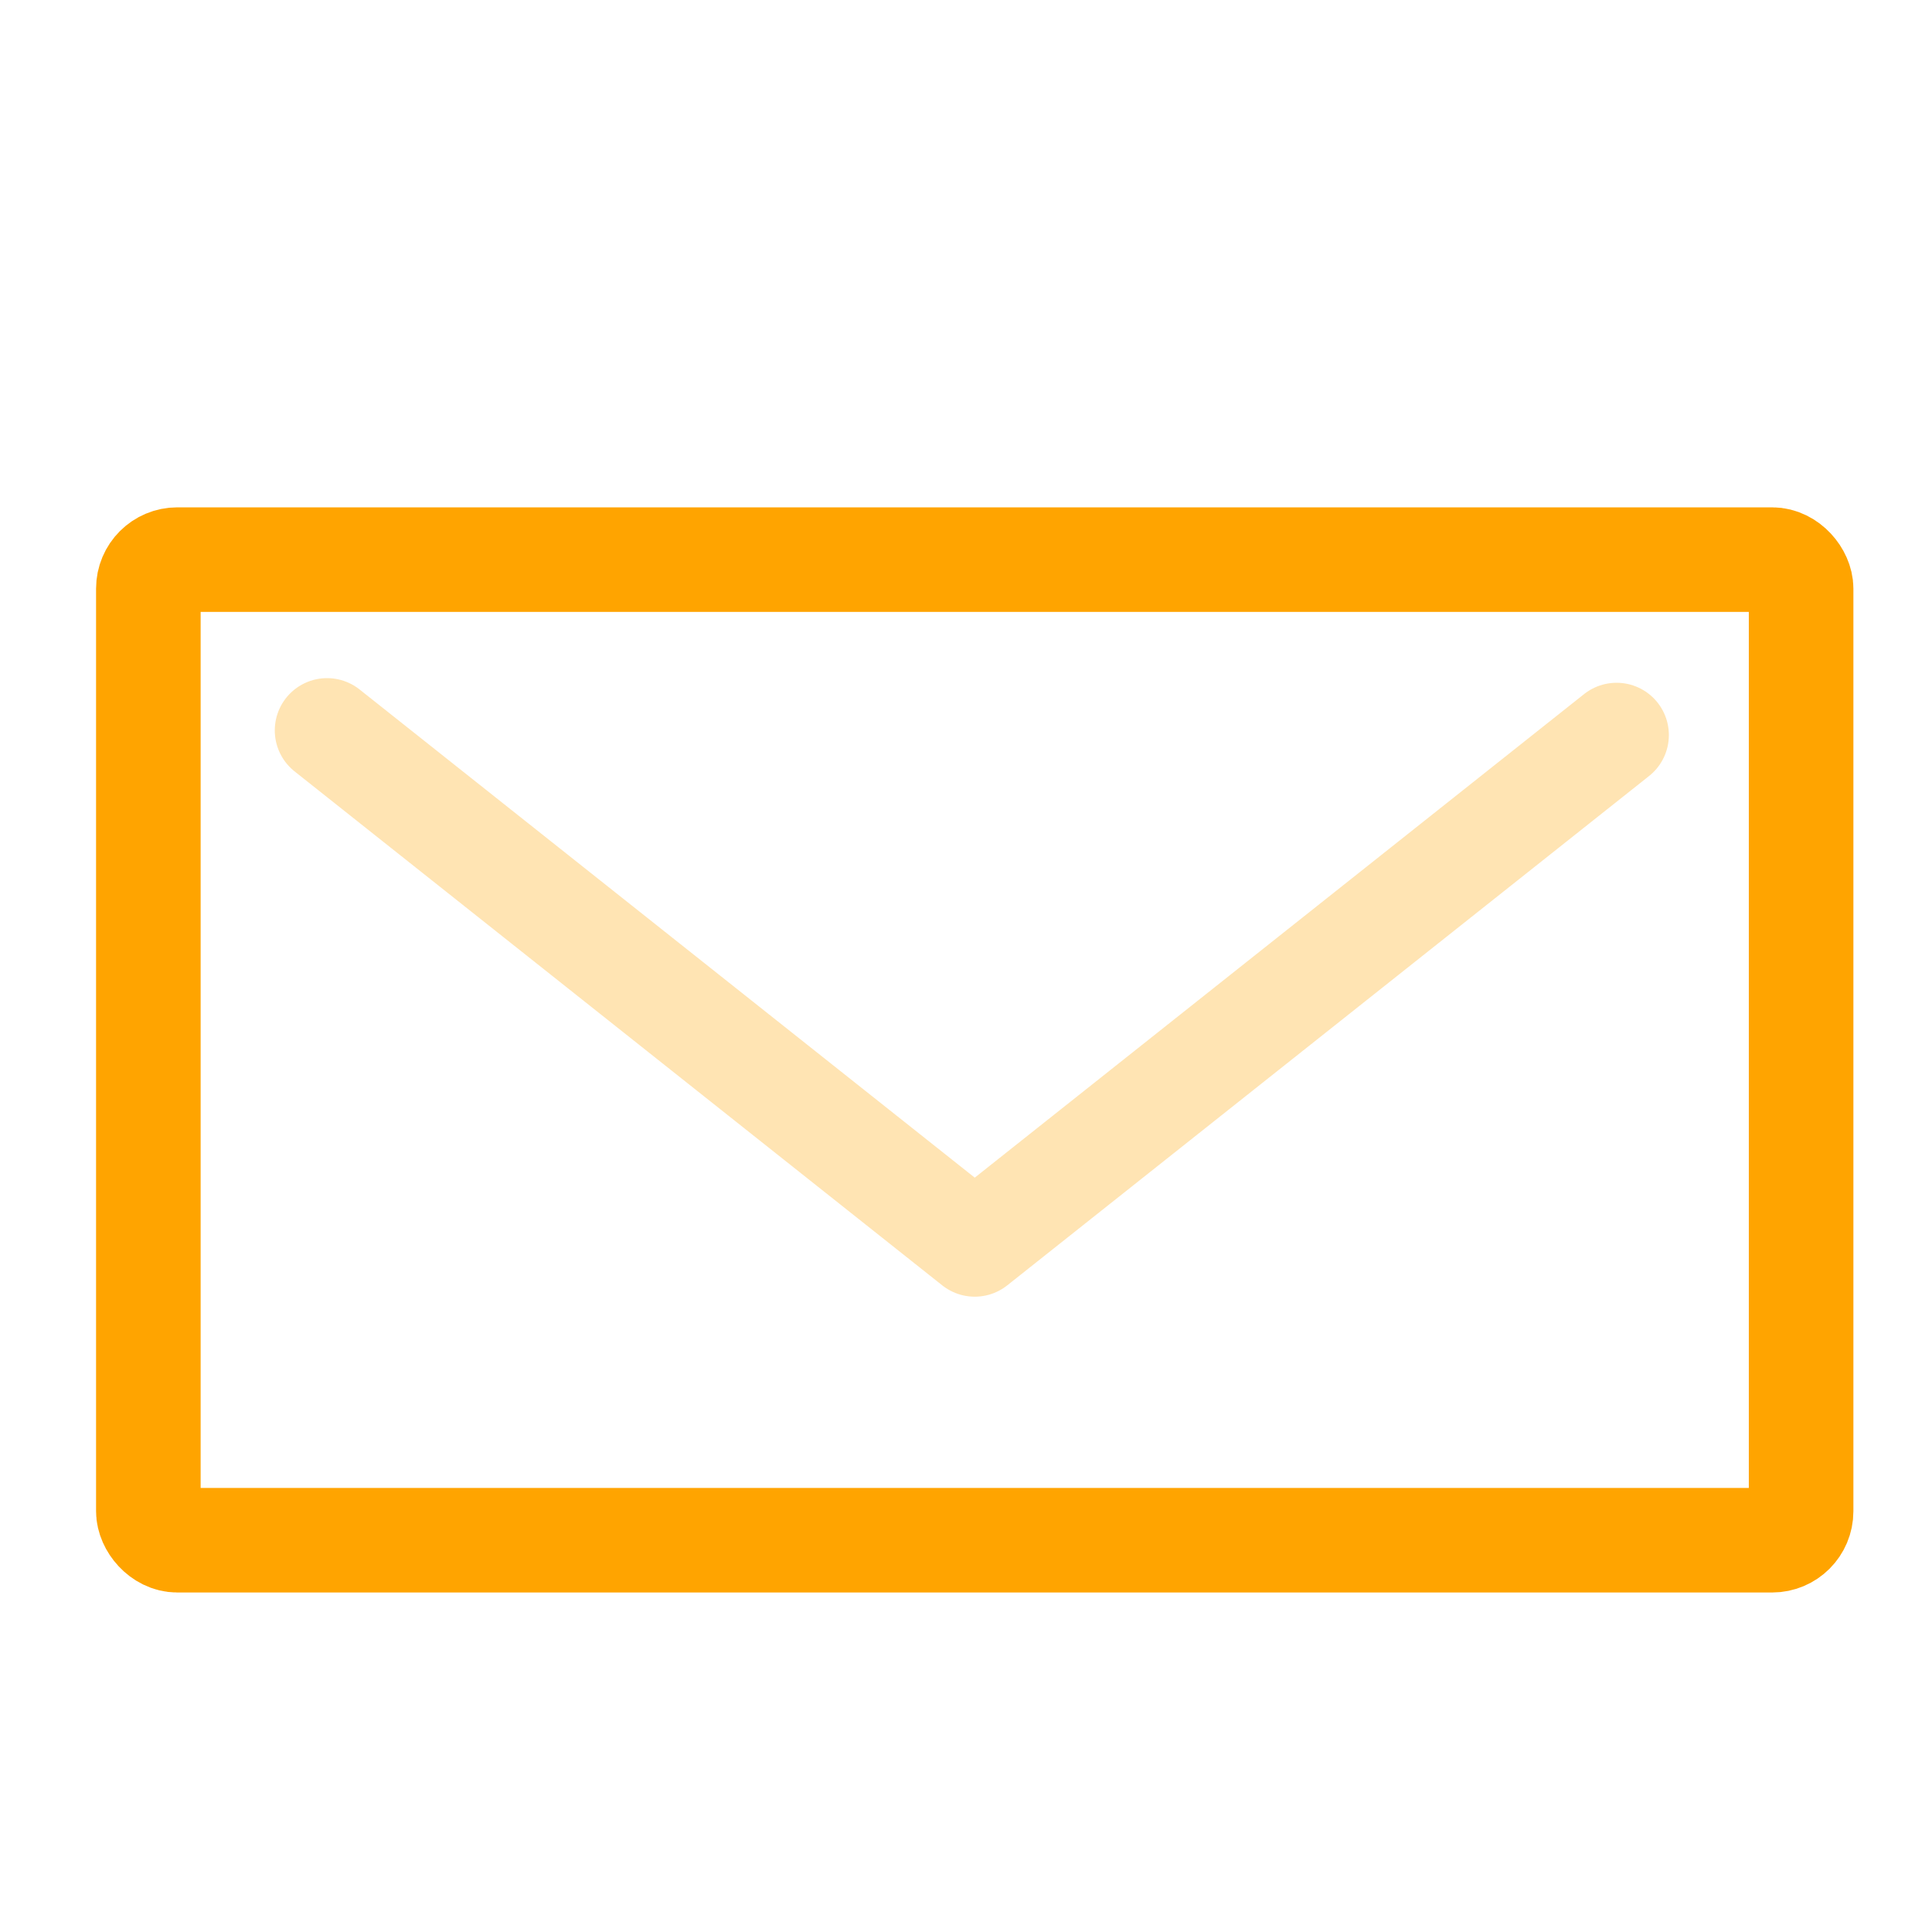 <?xml version="1.0" encoding="UTF-8"?><svg id="a" xmlns="http://www.w3.org/2000/svg" viewBox="0 0 800 800"><defs><style>.b{opacity:.3;}.b,.c{fill:none;stroke:#ffa400;stroke-linecap:round;stroke-linejoin:round;stroke-width:43.3px;}</style></defs><rect class="c" x="61.43" y="231.73" width="684.37" height="406.04" rx="12" ry="12"/><polyline class="b" points="135.43 302.45 403.62 515.28 669.39 304.37"/></svg>